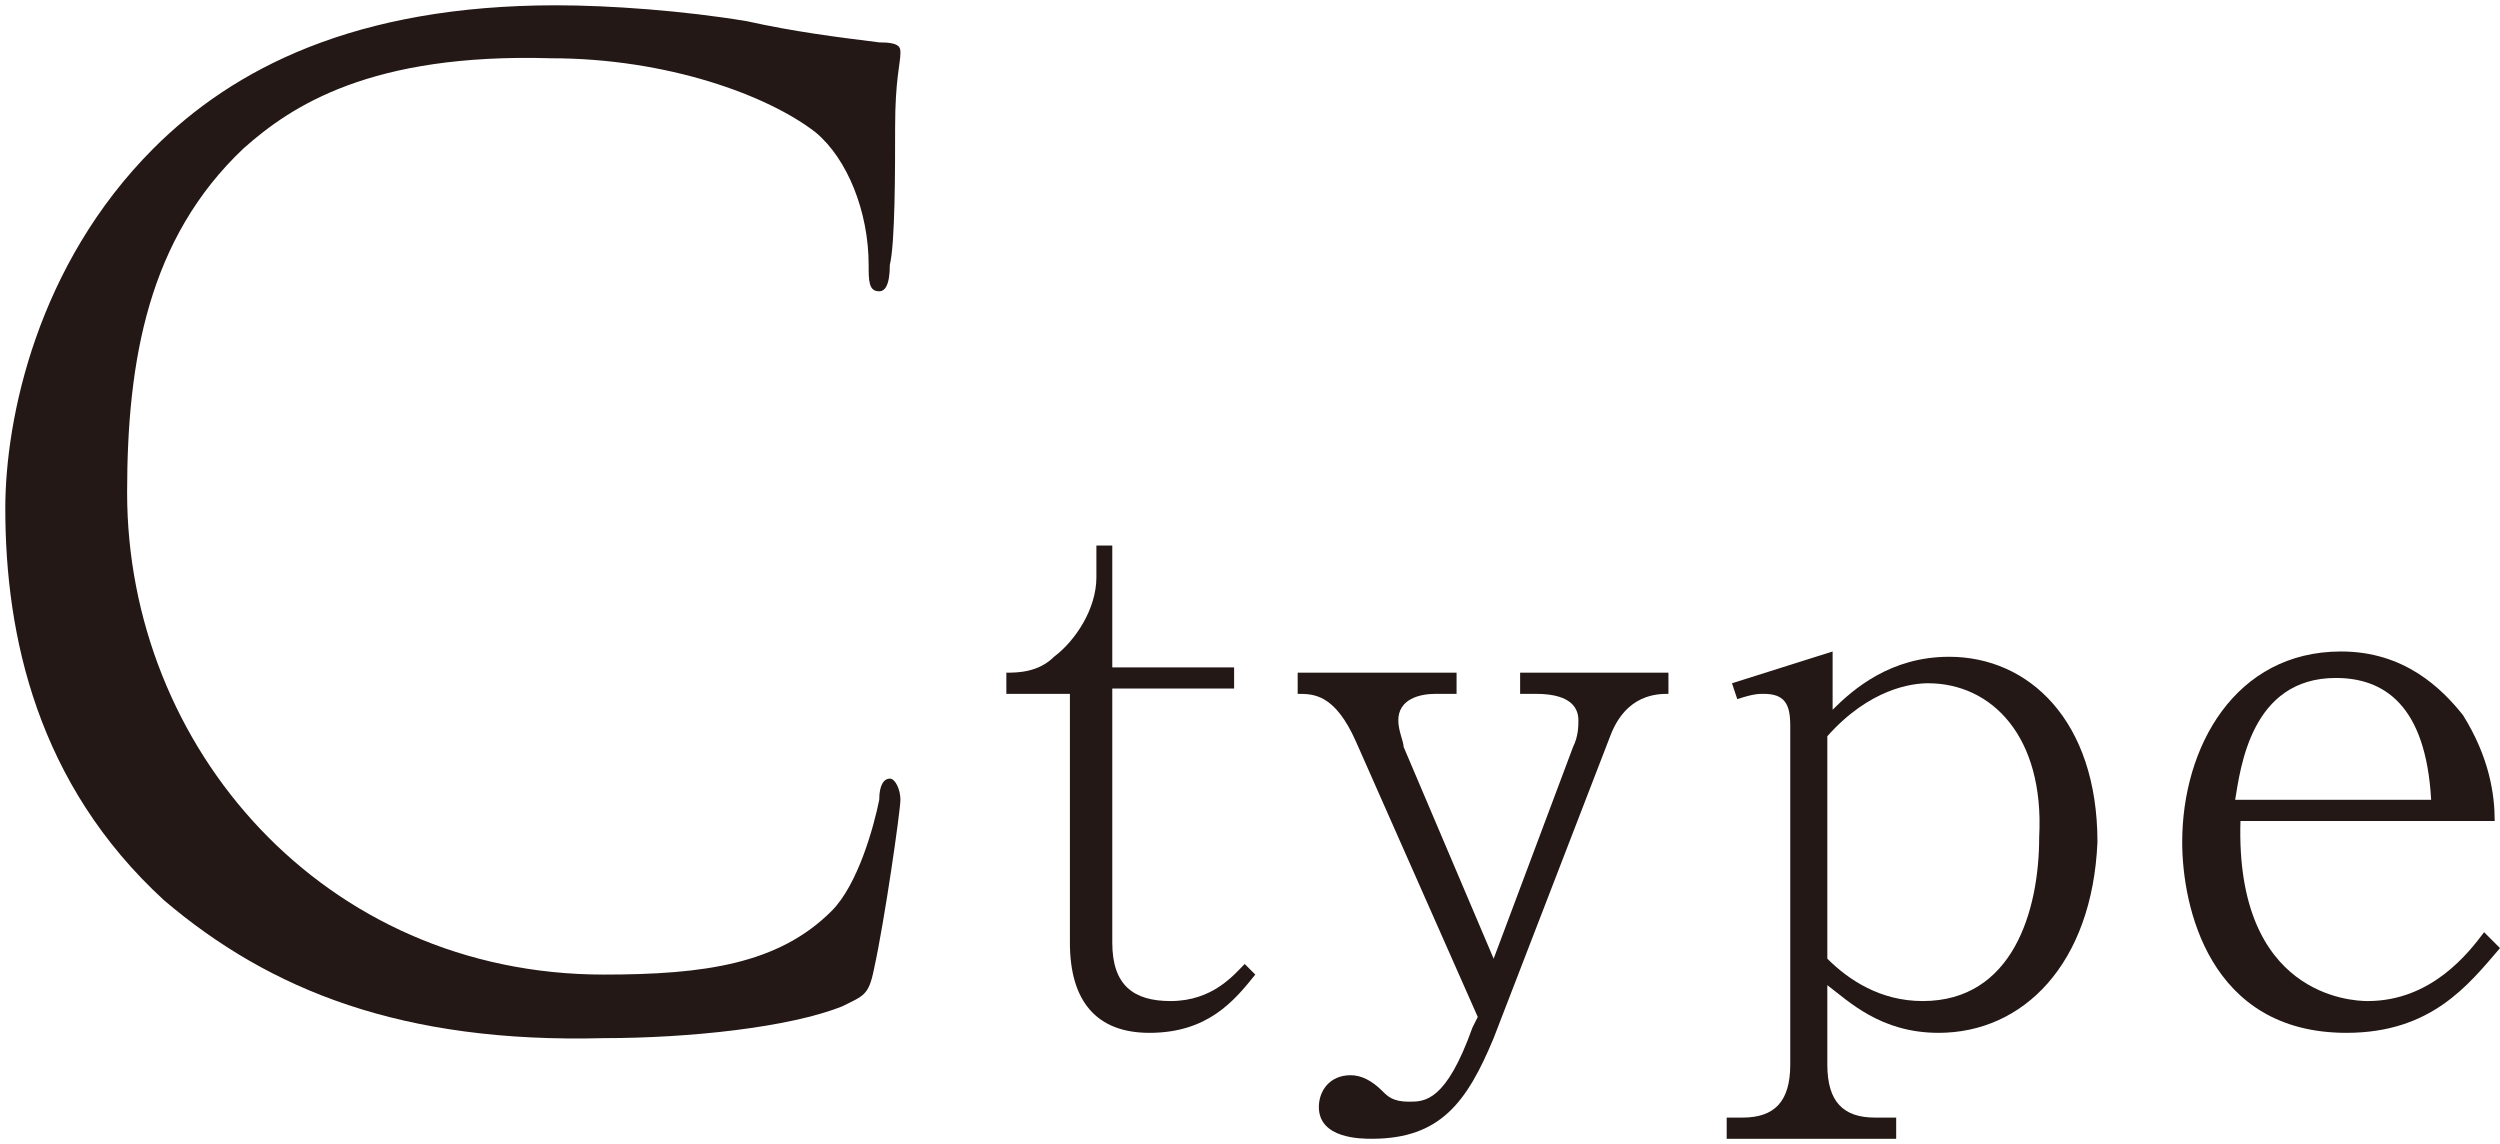 <?xml version="1.0" encoding="utf-8"?>
<!-- Generator: Adobe Illustrator 26.3.1, SVG Export Plug-In . SVG Version: 6.00 Build 0)  -->
<svg version="1.1" id="_イヤー_2" xmlns="http://www.w3.org/2000/svg" xmlns:xlink="http://www.w3.org/1999/xlink" x="0px"
	 y="0px" viewBox="0 0 47.2 21.6" style="enable-background:new 0 0 47.2 21.6;" xml:space="preserve">
<style type="text/css">
	.st0{fill:#231815;}
</style>
<g>
	<path class="st0" d="M3.1,17c-2.4-2.2-3-5-3-7.4c0-1.7,0.6-4.6,2.8-6.8c1.5-1.5,3.8-2.7,7.6-2.7c1,0,2.4,0.1,3.6,0.3
		c0.9,0.2,1.7,0.3,2.5,0.4C17,0.8,17,0.9,17,1c0,0.2-0.1,0.5-0.1,1.4c0,0.8,0,2.2-0.1,2.6c0,0.4-0.1,0.5-0.2,0.5
		c-0.2,0-0.2-0.2-0.2-0.5c0-1-0.4-2-1-2.5c-0.9-0.7-2.8-1.4-5-1.4C7,1,5.5,2,4.6,2.8c-1.8,1.7-2.2,4-2.2,6.5c0,4.8,3.7,9.1,9,9.1
		c1.9,0,3.3-0.2,4.3-1.2c0.5-0.5,0.8-1.6,0.9-2.1c0-0.3,0.1-0.4,0.2-0.4c0.1,0,0.2,0.2,0.2,0.4c0,0.2-0.3,2.3-0.5,3.2
		c-0.1,0.5-0.2,0.5-0.6,0.7c-1,0.4-2.9,0.6-4.5,0.6C7.6,19.7,5.1,18.7,3.1,17z"/>
	<path class="st0" d="M21.7,19.5c-1,0-1.5-0.6-1.5-1.7v-4.7H19v-0.4c0.2,0,0.6,0,0.9-0.3c0.4-0.3,0.8-0.9,0.8-1.5v-0.6h0.3v2.3h2.3
		v0.4h-2.3v4.8c0,0.8,0.4,1.1,1.1,1.1c0.8,0,1.2-0.5,1.4-0.7l0.2,0.2C23.3,18.9,22.8,19.5,21.7,19.5z"/>
	<path class="st0" d="M30.4,13.9l-2.2,5.7c-0.5,1.2-1,1.9-2.3,1.9c-0.2,0-1,0-1-0.6c0-0.3,0.2-0.6,0.6-0.6c0.2,0,0.4,0.1,0.6,0.3
		c0.1,0.1,0.2,0.2,0.5,0.2c0.3,0,0.7,0,1.2-1.4l0.1-0.2L25.6,14c-0.4-0.9-0.8-0.9-1.1-0.9v-0.4h3v0.4h-0.4c-0.3,0-0.7,0.1-0.7,0.5
		c0,0.2,0.1,0.4,0.1,0.5l1.7,4l1.5-4c0.1-0.2,0.1-0.4,0.1-0.5c0-0.2-0.1-0.5-0.8-0.5h-0.3v-0.4h2.8v0.4
		C31.3,13.1,30.7,13.1,30.4,13.9z"/>
	<path class="st0" d="M36.6,19.5c-1.1,0-1.7-0.6-2.1-0.9v1.5c0,0.7,0.3,1,0.9,1h0.4v0.4h-3.2v-0.4h0.3c0.6,0,0.9-0.3,0.9-1v-6.4
		c0-0.4-0.1-0.6-0.5-0.6c-0.1,0-0.2,0-0.5,0.1l-0.1-0.3l1.9-0.6v1.1c0.4-0.4,1.1-1,2.2-1c1.5,0,2.8,1.2,2.8,3.5
		C39.5,18.2,38.2,19.5,36.6,19.5z M36.4,12.9c-0.3,0-1.1,0.1-1.9,1v4.2c0.4,0.4,1,0.8,1.8,0.8c1.7,0,2.2-1.7,2.2-3.1
		C38.6,13.9,37.6,12.9,36.4,12.9z"/>
	<path class="st0" d="M44.3,19.5c-2.6,0-3.1-2.4-3.1-3.6c0-1.8,1-3.6,3-3.6c1.2,0,1.9,0.7,2.3,1.2c0.5,0.8,0.6,1.5,0.6,2h-4.8
		c-0.1,3.3,2.1,3.4,2.4,3.4c1.2,0,1.9-0.9,2.2-1.3l0.3,0.3C46.6,18.6,45.9,19.5,44.3,19.5z M44.1,12.8c-1.6,0-1.8,1.7-1.9,2.3h3.7
		C45.8,13.3,45,12.8,44.1,12.8z"/>
</g>
</svg>
